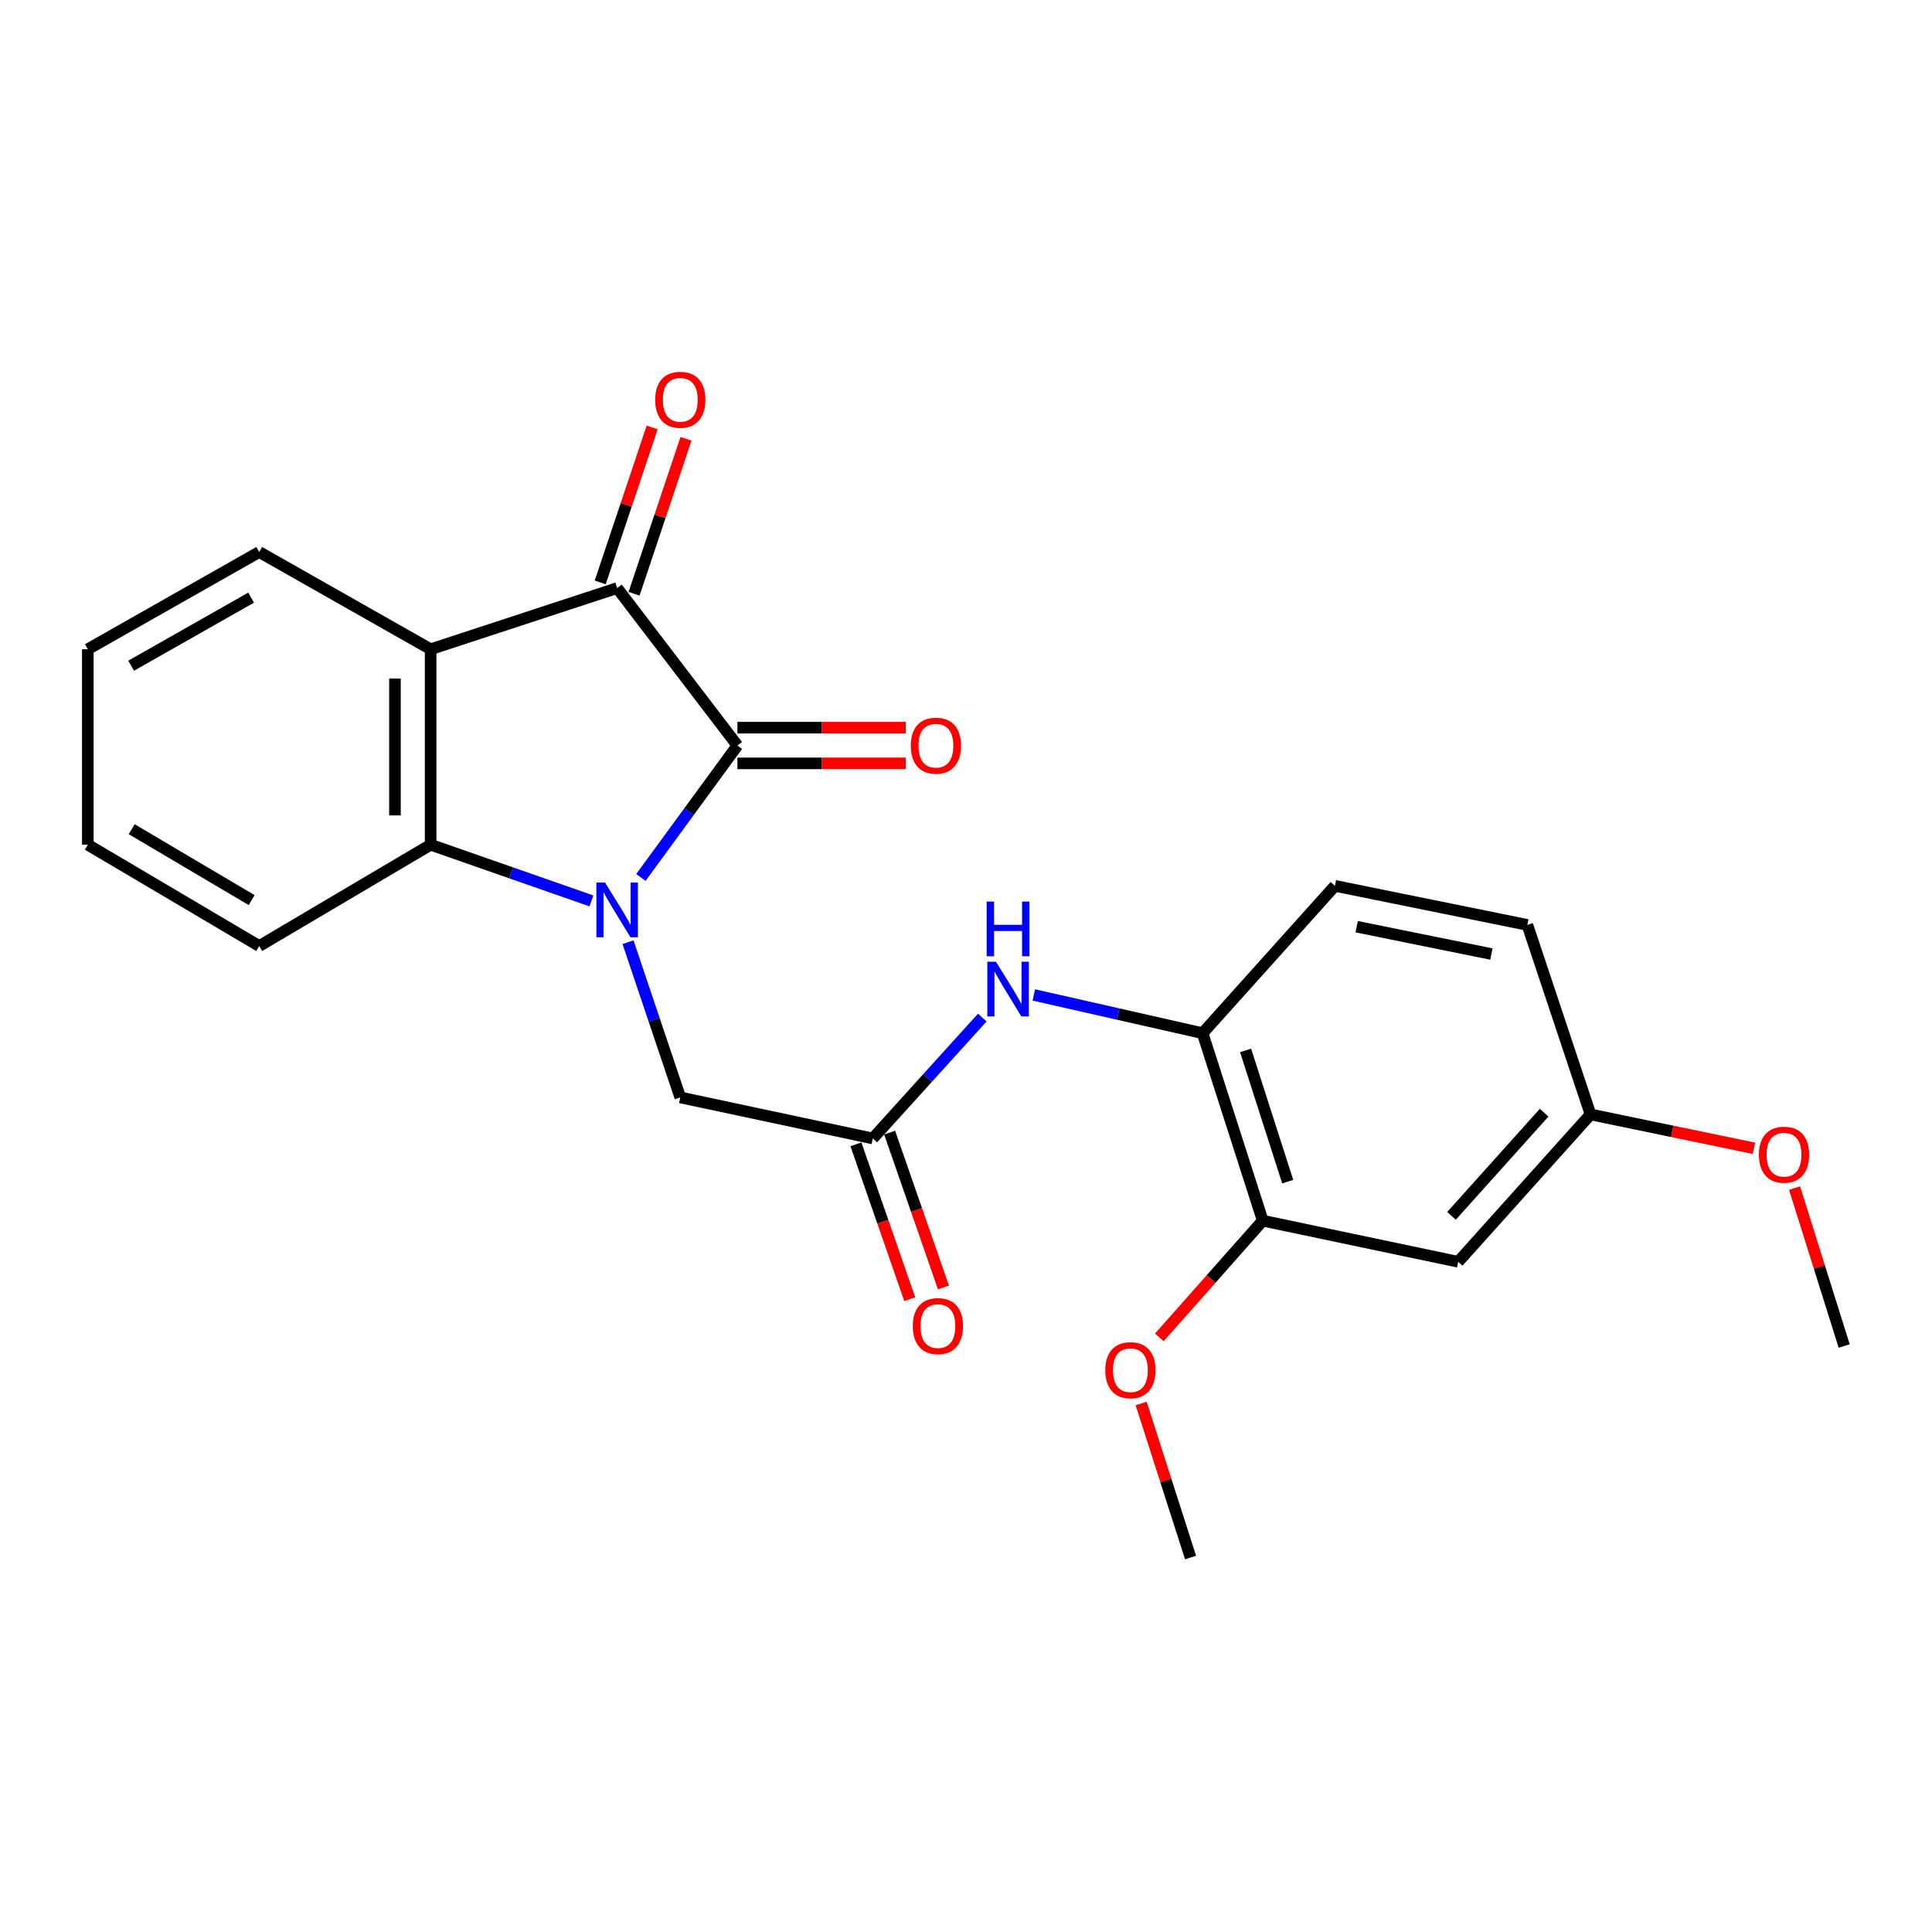 <?xml version='1.0' encoding='iso-8859-1'?>
<svg version='1.1' baseProfile='full'
              xmlns='http://www.w3.org/2000/svg'
                      xmlns:rdkit='http://www.rdkit.org/xml'
                      xmlns:xlink='http://www.w3.org/1999/xlink'
                  xml:space='preserve'
width='1000px' height='1000px' viewBox='0 0 1000 1000'>
<!-- END OF HEADER -->
<rect style='opacity:1.0;fill:#FFFFFF;stroke:none' width='1000' height='1000' x='0' y='0'> </rect>
<path class='bond-0' d='M 331.72,454.171 L 356.7,420.026' style='fill:none;fill-rule:evenodd;stroke:#0000FF;stroke-width:6px;stroke-linecap:butt;stroke-linejoin:miter;stroke-opacity:1' />
<path class='bond-0' d='M 356.7,420.026 L 381.681,385.881' style='fill:none;fill-rule:evenodd;stroke:#000000;stroke-width:6px;stroke-linecap:butt;stroke-linejoin:miter;stroke-opacity:1' />
<path class='bond-3' d='M 306.136,466.319 L 264.519,451.774' style='fill:none;fill-rule:evenodd;stroke:#0000FF;stroke-width:6px;stroke-linecap:butt;stroke-linejoin:miter;stroke-opacity:1' />
<path class='bond-3' d='M 264.519,451.774 L 222.902,437.23' style='fill:none;fill-rule:evenodd;stroke:#000000;stroke-width:6px;stroke-linecap:butt;stroke-linejoin:miter;stroke-opacity:1' />
<path class='bond-5' d='M 325.062,487.686 L 338.587,527.853' style='fill:none;fill-rule:evenodd;stroke:#0000FF;stroke-width:6px;stroke-linecap:butt;stroke-linejoin:miter;stroke-opacity:1' />
<path class='bond-5' d='M 338.587,527.853 L 352.111,568.019' style='fill:none;fill-rule:evenodd;stroke:#000000;stroke-width:6px;stroke-linecap:butt;stroke-linejoin:miter;stroke-opacity:1' />
<path class='bond-1' d='M 381.681,385.881 L 319.432,304.387' style='fill:none;fill-rule:evenodd;stroke:#000000;stroke-width:6px;stroke-linecap:butt;stroke-linejoin:miter;stroke-opacity:1' />
<path class='bond-10' d='M 381.681,395.118 L 425.266,395.118' style='fill:none;fill-rule:evenodd;stroke:#000000;stroke-width:6px;stroke-linecap:butt;stroke-linejoin:miter;stroke-opacity:1' />
<path class='bond-10' d='M 425.266,395.118 L 468.851,395.118' style='fill:none;fill-rule:evenodd;stroke:#FF0000;stroke-width:6px;stroke-linecap:butt;stroke-linejoin:miter;stroke-opacity:1' />
<path class='bond-10' d='M 381.681,376.643 L 425.266,376.643' style='fill:none;fill-rule:evenodd;stroke:#000000;stroke-width:6px;stroke-linecap:butt;stroke-linejoin:miter;stroke-opacity:1' />
<path class='bond-10' d='M 425.266,376.643 L 468.851,376.643' style='fill:none;fill-rule:evenodd;stroke:#FF0000;stroke-width:6px;stroke-linecap:butt;stroke-linejoin:miter;stroke-opacity:1' />
<path class='bond-11' d='M 328.191,307.322 L 341.627,267.22' style='fill:none;fill-rule:evenodd;stroke:#000000;stroke-width:6px;stroke-linecap:butt;stroke-linejoin:miter;stroke-opacity:1' />
<path class='bond-11' d='M 341.627,267.22 L 355.063,227.118' style='fill:none;fill-rule:evenodd;stroke:#FF0000;stroke-width:6px;stroke-linecap:butt;stroke-linejoin:miter;stroke-opacity:1' />
<path class='bond-11' d='M 310.673,301.453 L 324.109,261.351' style='fill:none;fill-rule:evenodd;stroke:#000000;stroke-width:6px;stroke-linecap:butt;stroke-linejoin:miter;stroke-opacity:1' />
<path class='bond-11' d='M 324.109,261.351 L 337.546,221.249' style='fill:none;fill-rule:evenodd;stroke:#FF0000;stroke-width:6px;stroke-linecap:butt;stroke-linejoin:miter;stroke-opacity:1' />
<path class='bond-24' d='M 319.432,304.387 L 222.902,336.051' style='fill:none;fill-rule:evenodd;stroke:#000000;stroke-width:6px;stroke-linecap:butt;stroke-linejoin:miter;stroke-opacity:1' />
<path class='bond-2' d='M 222.902,336.051 L 222.902,437.23' style='fill:none;fill-rule:evenodd;stroke:#000000;stroke-width:6px;stroke-linecap:butt;stroke-linejoin:miter;stroke-opacity:1' />
<path class='bond-2' d='M 204.428,351.228 L 204.428,422.053' style='fill:none;fill-rule:evenodd;stroke:#000000;stroke-width:6px;stroke-linecap:butt;stroke-linejoin:miter;stroke-opacity:1' />
<path class='bond-15' d='M 222.902,336.051 L 134.173,285.718' style='fill:none;fill-rule:evenodd;stroke:#000000;stroke-width:6px;stroke-linecap:butt;stroke-linejoin:miter;stroke-opacity:1' />
<path class='bond-18' d='M 222.902,437.23 L 134.173,489.666' style='fill:none;fill-rule:evenodd;stroke:#000000;stroke-width:6px;stroke-linecap:butt;stroke-linejoin:miter;stroke-opacity:1' />
<path class='bond-4' d='M 451.751,589.265 L 352.111,568.019' style='fill:none;fill-rule:evenodd;stroke:#000000;stroke-width:6px;stroke-linecap:butt;stroke-linejoin:miter;stroke-opacity:1' />
<path class='bond-6' d='M 451.751,589.265 L 480.091,557.979' style='fill:none;fill-rule:evenodd;stroke:#000000;stroke-width:6px;stroke-linecap:butt;stroke-linejoin:miter;stroke-opacity:1' />
<path class='bond-6' d='M 480.091,557.979 L 508.432,526.694' style='fill:none;fill-rule:evenodd;stroke:#0000FF;stroke-width:6px;stroke-linecap:butt;stroke-linejoin:miter;stroke-opacity:1' />
<path class='bond-12' d='M 443.025,592.296 L 456.945,632.373' style='fill:none;fill-rule:evenodd;stroke:#000000;stroke-width:6px;stroke-linecap:butt;stroke-linejoin:miter;stroke-opacity:1' />
<path class='bond-12' d='M 456.945,632.373 L 470.865,672.45' style='fill:none;fill-rule:evenodd;stroke:#FF0000;stroke-width:6px;stroke-linecap:butt;stroke-linejoin:miter;stroke-opacity:1' />
<path class='bond-12' d='M 460.477,586.234 L 474.397,626.311' style='fill:none;fill-rule:evenodd;stroke:#000000;stroke-width:6px;stroke-linecap:butt;stroke-linejoin:miter;stroke-opacity:1' />
<path class='bond-12' d='M 474.397,626.311 L 488.317,666.388' style='fill:none;fill-rule:evenodd;stroke:#FF0000;stroke-width:6px;stroke-linecap:butt;stroke-linejoin:miter;stroke-opacity:1' />
<path class='bond-7' d='M 535.1,514.979 L 578.778,524.882' style='fill:none;fill-rule:evenodd;stroke:#0000FF;stroke-width:6px;stroke-linecap:butt;stroke-linejoin:miter;stroke-opacity:1' />
<path class='bond-7' d='M 578.778,524.882 L 622.455,534.785' style='fill:none;fill-rule:evenodd;stroke:#000000;stroke-width:6px;stroke-linecap:butt;stroke-linejoin:miter;stroke-opacity:1' />
<path class='bond-8' d='M 622.455,534.785 L 653.595,631.818' style='fill:none;fill-rule:evenodd;stroke:#000000;stroke-width:6px;stroke-linecap:butt;stroke-linejoin:miter;stroke-opacity:1' />
<path class='bond-8' d='M 644.717,543.695 L 666.515,611.618' style='fill:none;fill-rule:evenodd;stroke:#000000;stroke-width:6px;stroke-linecap:butt;stroke-linejoin:miter;stroke-opacity:1' />
<path class='bond-13' d='M 622.455,534.785 L 690.955,458.516' style='fill:none;fill-rule:evenodd;stroke:#000000;stroke-width:6px;stroke-linecap:butt;stroke-linejoin:miter;stroke-opacity:1' />
<path class='bond-9' d='M 653.595,631.818 L 754.764,653.105' style='fill:none;fill-rule:evenodd;stroke:#000000;stroke-width:6px;stroke-linecap:butt;stroke-linejoin:miter;stroke-opacity:1' />
<path class='bond-17' d='M 653.595,631.818 L 626.833,662.025' style='fill:none;fill-rule:evenodd;stroke:#000000;stroke-width:6px;stroke-linecap:butt;stroke-linejoin:miter;stroke-opacity:1' />
<path class='bond-17' d='M 626.833,662.025 L 600.071,692.231' style='fill:none;fill-rule:evenodd;stroke:#FF0000;stroke-width:6px;stroke-linecap:butt;stroke-linejoin:miter;stroke-opacity:1' />
<path class='bond-26' d='M 754.764,653.105 L 823.263,576.825' style='fill:none;fill-rule:evenodd;stroke:#000000;stroke-width:6px;stroke-linecap:butt;stroke-linejoin:miter;stroke-opacity:1' />
<path class='bond-26' d='M 751.293,629.319 L 799.243,575.923' style='fill:none;fill-rule:evenodd;stroke:#000000;stroke-width:6px;stroke-linecap:butt;stroke-linejoin:miter;stroke-opacity:1' />
<path class='bond-16' d='M 690.955,458.516 L 790.563,478.736' style='fill:none;fill-rule:evenodd;stroke:#000000;stroke-width:6px;stroke-linecap:butt;stroke-linejoin:miter;stroke-opacity:1' />
<path class='bond-16' d='M 702.221,479.655 L 771.947,493.808' style='fill:none;fill-rule:evenodd;stroke:#000000;stroke-width:6px;stroke-linecap:butt;stroke-linejoin:miter;stroke-opacity:1' />
<path class='bond-14' d='M 823.263,576.825 L 790.563,478.736' style='fill:none;fill-rule:evenodd;stroke:#000000;stroke-width:6px;stroke-linecap:butt;stroke-linejoin:miter;stroke-opacity:1' />
<path class='bond-19' d='M 823.263,576.825 L 865.556,585.594' style='fill:none;fill-rule:evenodd;stroke:#000000;stroke-width:6px;stroke-linecap:butt;stroke-linejoin:miter;stroke-opacity:1' />
<path class='bond-19' d='M 865.556,585.594 L 907.849,594.363' style='fill:none;fill-rule:evenodd;stroke:#FF0000;stroke-width:6px;stroke-linecap:butt;stroke-linejoin:miter;stroke-opacity:1' />
<path class='bond-25' d='M 134.173,285.718 L 45.455,336.051' style='fill:none;fill-rule:evenodd;stroke:#000000;stroke-width:6px;stroke-linecap:butt;stroke-linejoin:miter;stroke-opacity:1' />
<path class='bond-25' d='M 129.982,309.336 L 67.879,344.569' style='fill:none;fill-rule:evenodd;stroke:#000000;stroke-width:6px;stroke-linecap:butt;stroke-linejoin:miter;stroke-opacity:1' />
<path class='bond-20' d='M 590.648,726.441 L 603.437,766.304' style='fill:none;fill-rule:evenodd;stroke:#FF0000;stroke-width:6px;stroke-linecap:butt;stroke-linejoin:miter;stroke-opacity:1' />
<path class='bond-20' d='M 603.437,766.304 L 616.225,806.166' style='fill:none;fill-rule:evenodd;stroke:#000000;stroke-width:6px;stroke-linecap:butt;stroke-linejoin:miter;stroke-opacity:1' />
<path class='bond-23' d='M 134.173,489.666 L 45.455,437.23' style='fill:none;fill-rule:evenodd;stroke:#000000;stroke-width:6px;stroke-linecap:butt;stroke-linejoin:miter;stroke-opacity:1' />
<path class='bond-23' d='M 130.266,465.897 L 68.162,429.191' style='fill:none;fill-rule:evenodd;stroke:#000000;stroke-width:6px;stroke-linecap:butt;stroke-linejoin:miter;stroke-opacity:1' />
<path class='bond-21' d='M 928.859,614.946 L 941.702,655.82' style='fill:none;fill-rule:evenodd;stroke:#FF0000;stroke-width:6px;stroke-linecap:butt;stroke-linejoin:miter;stroke-opacity:1' />
<path class='bond-21' d='M 941.702,655.82 L 954.545,696.694' style='fill:none;fill-rule:evenodd;stroke:#000000;stroke-width:6px;stroke-linecap:butt;stroke-linejoin:miter;stroke-opacity:1' />
<path class='bond-22' d='M 45.455,336.051 L 45.455,437.23' style='fill:none;fill-rule:evenodd;stroke:#000000;stroke-width:6px;stroke-linecap:butt;stroke-linejoin:miter;stroke-opacity:1' />
<path  class='atom-0' d='M 313.172 456.806
L 322.452 471.806
Q 323.372 473.286, 324.852 475.966
Q 326.332 478.646, 326.412 478.806
L 326.412 456.806
L 330.172 456.806
L 330.172 485.126
L 326.292 485.126
L 316.332 468.726
Q 315.172 466.806, 313.932 464.606
Q 312.732 462.406, 312.372 461.726
L 312.372 485.126
L 308.692 485.126
L 308.692 456.806
L 313.172 456.806
' fill='#0000FF'/>
<path  class='atom-7' d='M 515.519 497.799
L 524.799 512.799
Q 525.719 514.279, 527.199 516.959
Q 528.679 519.639, 528.759 519.799
L 528.759 497.799
L 532.519 497.799
L 532.519 526.119
L 528.639 526.119
L 518.679 509.719
Q 517.519 507.799, 516.279 505.599
Q 515.079 503.399, 514.719 502.719
L 514.719 526.119
L 511.039 526.119
L 511.039 497.799
L 515.519 497.799
' fill='#0000FF'/>
<path  class='atom-7' d='M 510.699 466.647
L 514.539 466.647
L 514.539 478.687
L 529.019 478.687
L 529.019 466.647
L 532.859 466.647
L 532.859 494.967
L 529.019 494.967
L 529.019 481.887
L 514.539 481.887
L 514.539 494.967
L 510.699 494.967
L 510.699 466.647
' fill='#0000FF'/>
<path  class='atom-11' d='M 471.42 385.961
Q 471.42 379.161, 474.78 375.361
Q 478.14 371.561, 484.42 371.561
Q 490.7 371.561, 494.06 375.361
Q 497.42 379.161, 497.42 385.961
Q 497.42 392.841, 494.02 396.761
Q 490.62 400.641, 484.42 400.641
Q 478.18 400.641, 474.78 396.761
Q 471.42 392.881, 471.42 385.961
M 484.42 397.441
Q 488.74 397.441, 491.06 394.561
Q 493.42 391.641, 493.42 385.961
Q 493.42 380.401, 491.06 377.601
Q 488.74 374.761, 484.42 374.761
Q 480.1 374.761, 477.74 377.561
Q 475.42 380.361, 475.42 385.961
Q 475.42 391.681, 477.74 394.561
Q 480.1 397.441, 484.42 397.441
' fill='#FF0000'/>
<path  class='atom-12' d='M 339.111 206.932
Q 339.111 200.132, 342.471 196.332
Q 345.831 192.532, 352.111 192.532
Q 358.391 192.532, 361.751 196.332
Q 365.111 200.132, 365.111 206.932
Q 365.111 213.812, 361.711 217.732
Q 358.311 221.612, 352.111 221.612
Q 345.871 221.612, 342.471 217.732
Q 339.111 213.852, 339.111 206.932
M 352.111 218.412
Q 356.431 218.412, 358.751 215.532
Q 361.111 212.612, 361.111 206.932
Q 361.111 201.372, 358.751 198.572
Q 356.431 195.732, 352.111 195.732
Q 347.791 195.732, 345.431 198.532
Q 343.111 201.332, 343.111 206.932
Q 343.111 212.652, 345.431 215.532
Q 347.791 218.412, 352.111 218.412
' fill='#FF0000'/>
<path  class='atom-13' d='M 472.456 686.387
Q 472.456 679.587, 475.816 675.787
Q 479.176 671.987, 485.456 671.987
Q 491.736 671.987, 495.096 675.787
Q 498.456 679.587, 498.456 686.387
Q 498.456 693.267, 495.056 697.187
Q 491.656 701.067, 485.456 701.067
Q 479.216 701.067, 475.816 697.187
Q 472.456 693.307, 472.456 686.387
M 485.456 697.867
Q 489.776 697.867, 492.096 694.987
Q 494.456 692.067, 494.456 686.387
Q 494.456 680.827, 492.096 678.027
Q 489.776 675.187, 485.456 675.187
Q 481.136 675.187, 478.776 677.987
Q 476.456 680.787, 476.456 686.387
Q 476.456 692.107, 478.776 694.987
Q 481.136 697.867, 485.456 697.867
' fill='#FF0000'/>
<path  class='atom-18' d='M 572.096 709.214
Q 572.096 702.414, 575.456 698.614
Q 578.816 694.814, 585.096 694.814
Q 591.376 694.814, 594.736 698.614
Q 598.096 702.414, 598.096 709.214
Q 598.096 716.094, 594.696 720.014
Q 591.296 723.894, 585.096 723.894
Q 578.856 723.894, 575.456 720.014
Q 572.096 716.134, 572.096 709.214
M 585.096 720.694
Q 589.416 720.694, 591.736 717.814
Q 594.096 714.894, 594.096 709.214
Q 594.096 703.654, 591.736 700.854
Q 589.416 698.014, 585.096 698.014
Q 580.776 698.014, 578.416 700.814
Q 576.096 703.614, 576.096 709.214
Q 576.096 714.934, 578.416 717.814
Q 580.776 720.694, 585.096 720.694
' fill='#FF0000'/>
<path  class='atom-20' d='M 910.406 597.669
Q 910.406 590.869, 913.766 587.069
Q 917.126 583.269, 923.406 583.269
Q 929.686 583.269, 933.046 587.069
Q 936.406 590.869, 936.406 597.669
Q 936.406 604.549, 933.006 608.469
Q 929.606 612.349, 923.406 612.349
Q 917.166 612.349, 913.766 608.469
Q 910.406 604.589, 910.406 597.669
M 923.406 609.149
Q 927.726 609.149, 930.046 606.269
Q 932.406 603.349, 932.406 597.669
Q 932.406 592.109, 930.046 589.309
Q 927.726 586.469, 923.406 586.469
Q 919.086 586.469, 916.726 589.269
Q 914.406 592.069, 914.406 597.669
Q 914.406 603.389, 916.726 606.269
Q 919.086 609.149, 923.406 609.149
' fill='#FF0000'/>
</svg>
